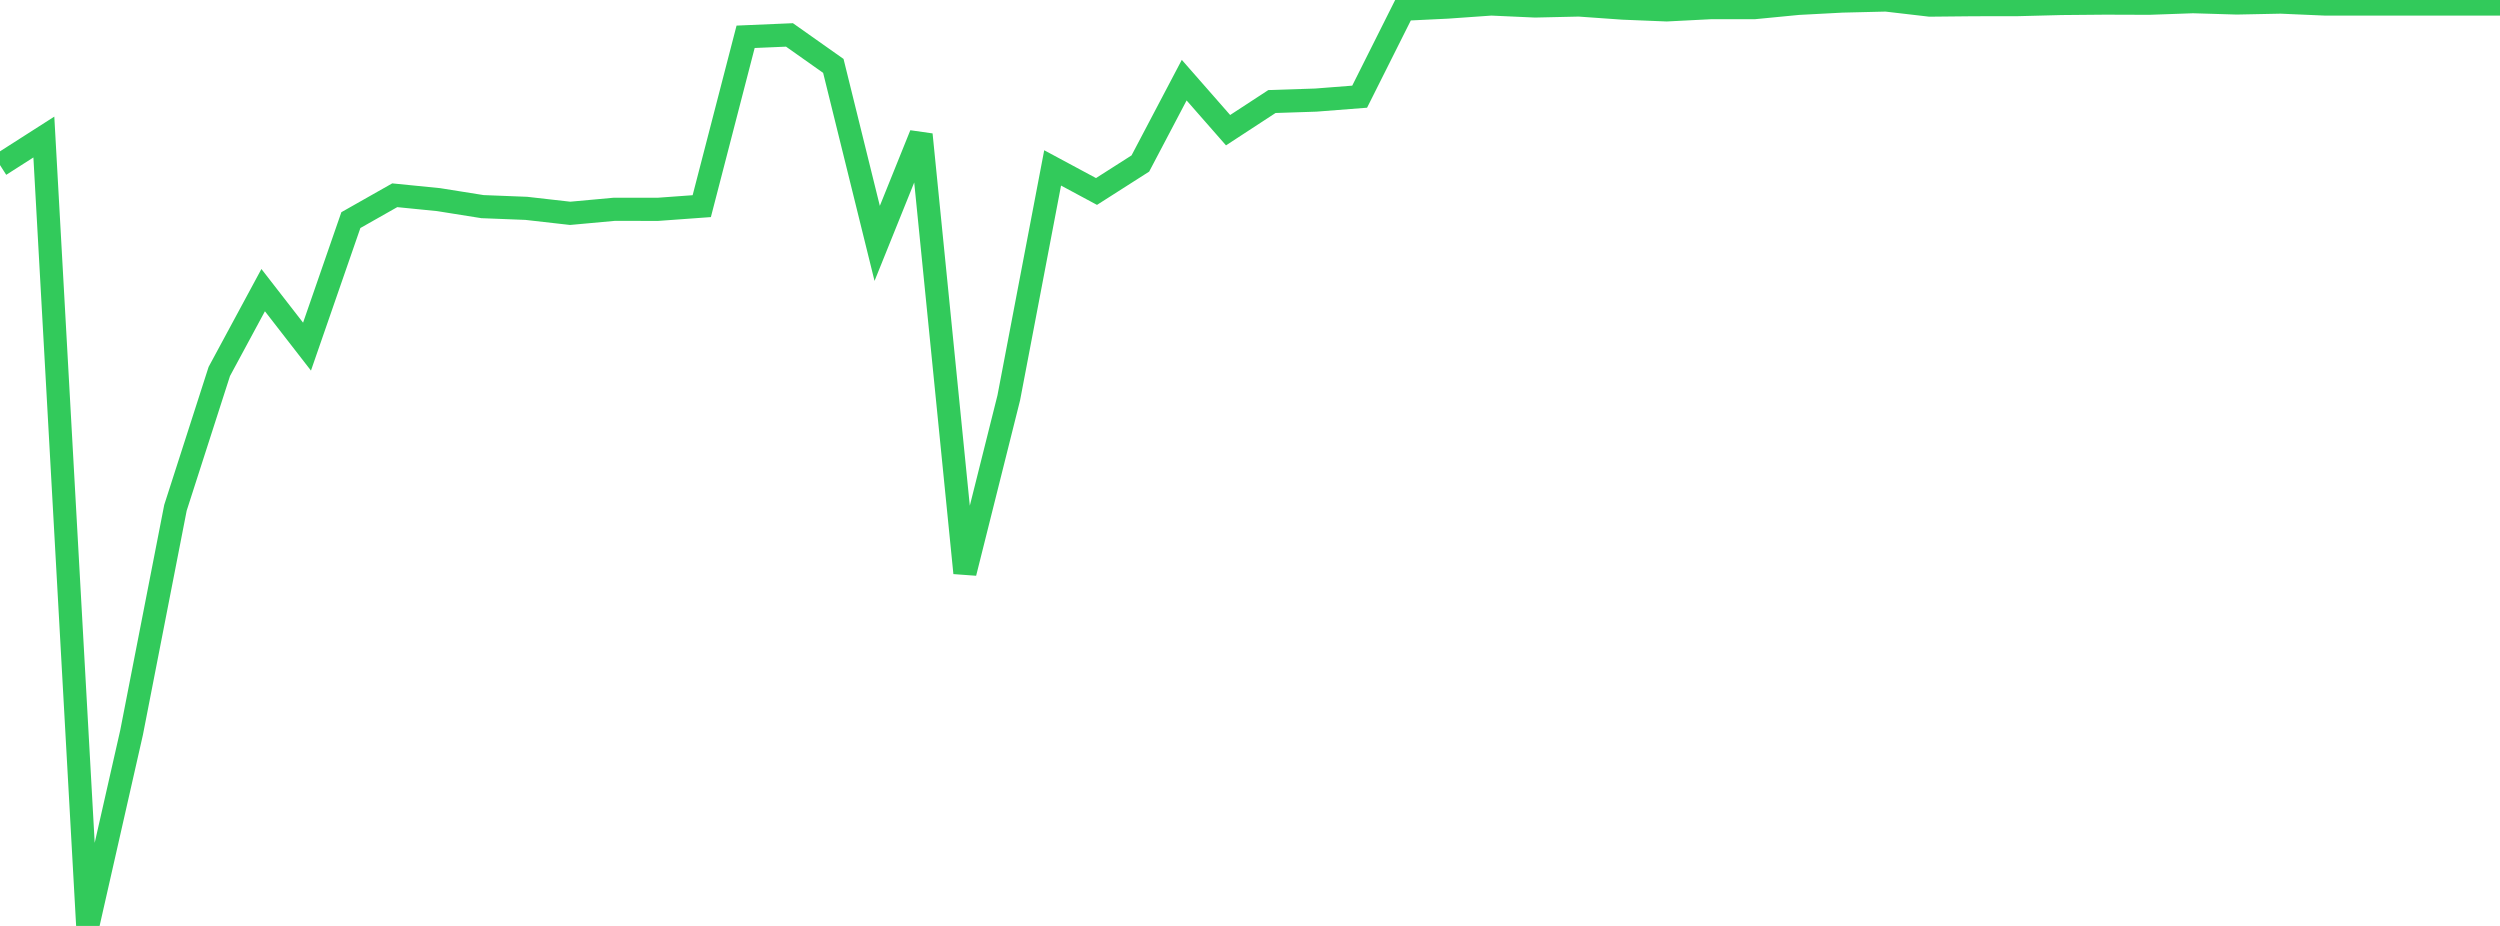 <?xml version="1.0" standalone="no"?>
<!DOCTYPE svg PUBLIC "-//W3C//DTD SVG 1.1//EN" "http://www.w3.org/Graphics/SVG/1.1/DTD/svg11.dtd">

<svg width="135" height="50" viewBox="0 0 135 50" preserveAspectRatio="none" 
  xmlns="http://www.w3.org/2000/svg"
  xmlns:xlink="http://www.w3.org/1999/xlink">


<polyline points="0.0, 8.914 2.368, 7.4 4.737, 50.0 7.105, 39.559 9.474, 27.421 11.842, 20.059 14.211, 15.667 16.579, 18.718 18.947, 11.886 21.316, 10.544 23.684, 10.78 26.053, 11.158 28.421, 11.251 30.789, 11.52 33.158, 11.303 35.526, 11.304 37.895, 11.132 40.263, 1.987 42.632, 1.886 45.0, 3.558 47.368, 13.143 49.737, 7.266 52.105, 30.939 54.474, 21.48 56.842, 9.067 59.211, 10.34 61.579, 8.829 63.947, 4.328 66.316, 7.03 68.684, 5.483 71.053, 5.405 73.421, 5.221 75.789, 0.497 78.158, 0.383 80.526, 0.216 82.895, 0.323 85.263, 0.27 87.632, 0.438 90.0, 0.534 92.368, 0.413 94.737, 0.412 97.105, 0.182 99.474, 0.057 101.842, 0.0 104.211, 0.276 106.579, 0.252 108.947, 0.249 111.316, 0.188 113.684, 0.167 116.053, 0.175 118.421, 0.091 120.789, 0.161 123.158, 0.113 125.526, 0.216 127.895, 0.216 130.263, 0.216 132.632, 0.216 135.0, 0.216" fill="none" stroke="#32ca5b" stroke-width="1.25"/>

</svg>